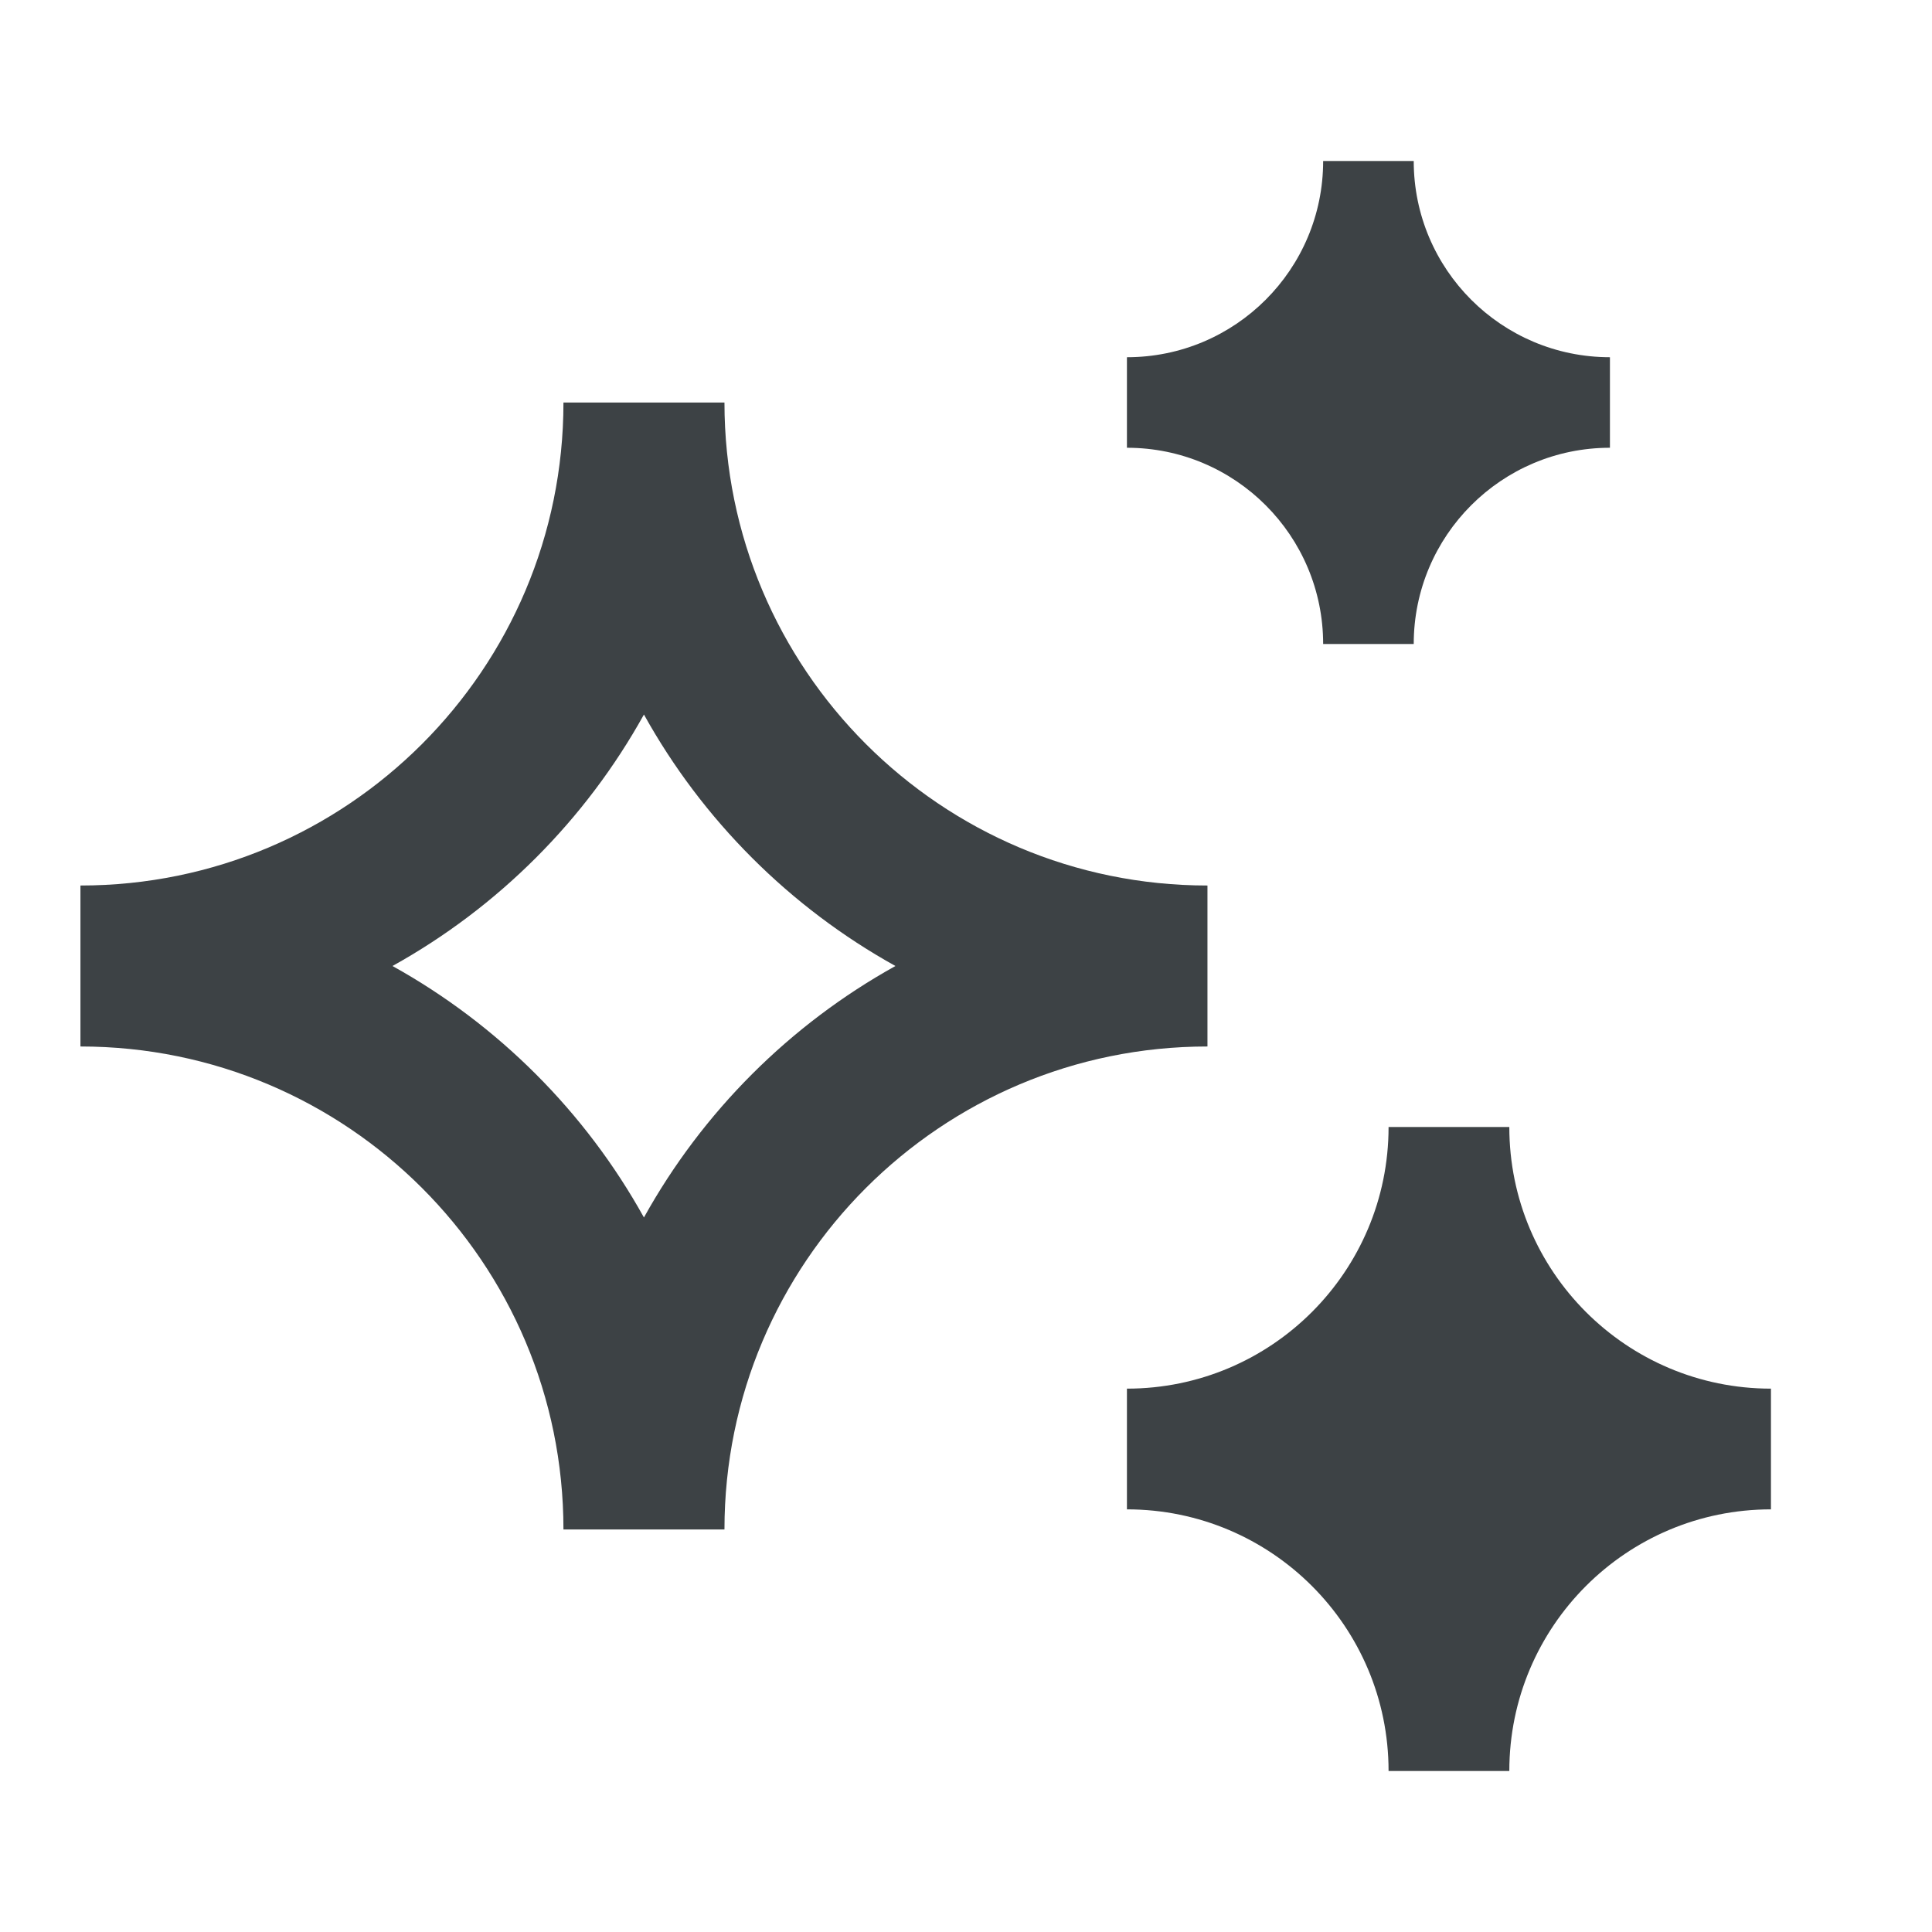 <?xml version="1.0" encoding="UTF-8"?>
<svg xmlns="http://www.w3.org/2000/svg" width="50" height="50" viewBox="0 0 50 50" fill="none">
  <g clip-path="url(#clip0_2090_2453)">
    <path d="M29.165 9.245C31.97 9.245 34.243 6.971 34.243 4.167H36.587C36.587 6.971 38.861 9.245 41.665 9.245V11.588C38.861 11.588 36.587 13.862 36.587 16.667H34.243C34.243 13.862 31.97 11.588 29.165 11.588V9.245ZM2.082 22.917C8.986 22.917 14.582 17.32 14.582 10.417H18.749C18.749 17.32 24.345 22.917 31.249 22.917V27.083C24.345 27.083 18.749 32.68 18.749 39.583H14.582C14.582 32.68 8.986 27.083 2.082 27.083V22.917ZM10.157 25C12.889 26.516 15.15 28.777 16.665 31.508C18.181 28.777 20.442 26.516 23.174 25C20.442 23.484 18.181 21.223 16.665 18.492C15.15 21.223 12.889 23.484 10.157 25ZM35.936 29.167C35.936 32.906 32.905 35.938 29.165 35.938V39.062C32.905 39.062 35.936 42.094 35.936 45.833H39.061C39.061 42.094 42.093 39.062 45.832 39.062V35.938C42.093 35.938 39.061 32.906 39.061 29.167H35.936Z" fill="#3D4245"></path>
  </g>
  <defs>
    <clipPath id="clip0_2090_2453">
      <rect width="50" height="50" fill="white"></rect>
    </clipPath>
  </defs>
</svg>
